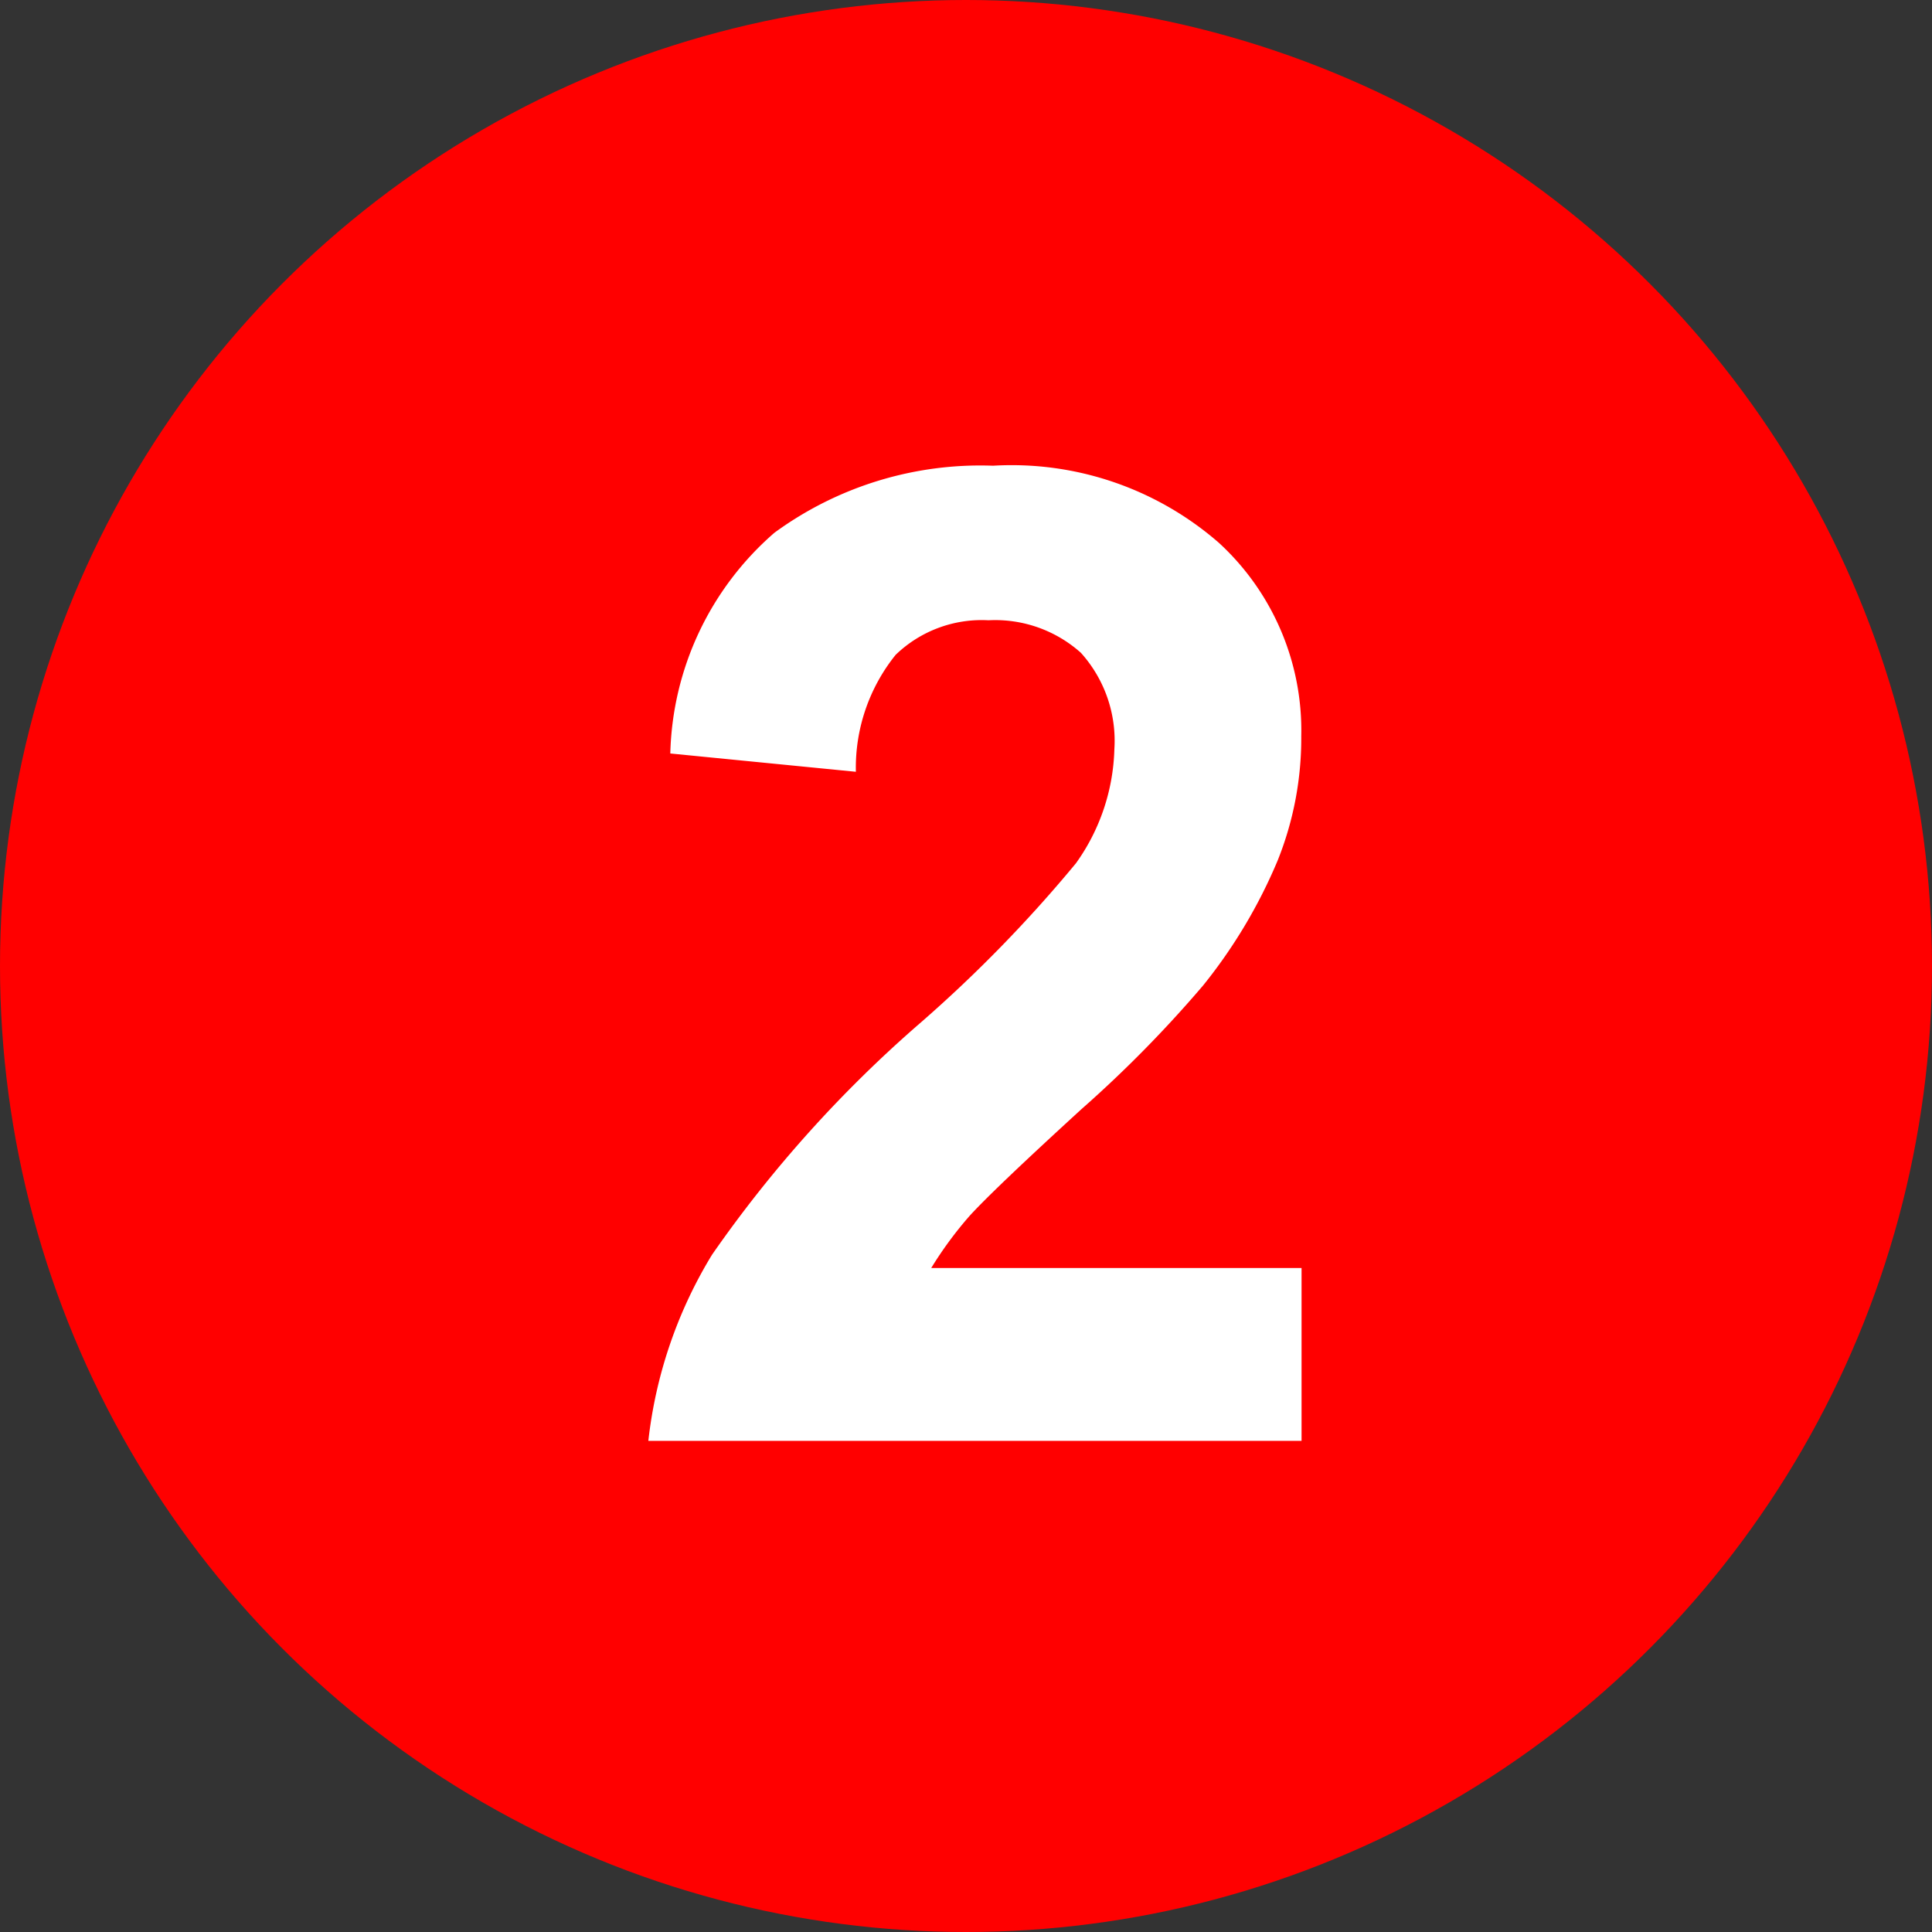 <svg id="num_m02.svg" xmlns="http://www.w3.org/2000/svg" width="19" height="19" viewBox="0 0 19 19">
  <rect x="0" y="0" width="19" height="19" fill="#333333" stroke="none"/>
  <defs>
    <style>
      .cls-1 {
        fill: red;
      }

      .cls-2 {
        fill: #fff;
        fill-rule: evenodd;
      }
    </style>
  </defs>
  <circle id="楕円形_1" data-name="楕円形 1" class="cls-1" cx="9.5" cy="9.5" r="9.5"/>
  <path id="_2" data-name="2" class="cls-2" d="M70.158,2447.47a3.759,3.759,0,0,1,.375-0.51q0.231-.255,1.1-1.05a11.959,11.959,0,0,0,1.2-1.22,5.09,5.09,0,0,0,.733-1.23,3.226,3.226,0,0,0,.231-1.22,2.505,2.505,0,0,0-.808-1.9,3.1,3.1,0,0,0-2.223-.76,3.43,3.43,0,0,0-2.151.66,2.97,2.97,0,0,0-1.023,2.17l1.825,0.18a1.77,1.77,0,0,1,.391-1.15,1.218,1.218,0,0,1,.913-0.34,1.264,1.264,0,0,1,.909.32,1.293,1.293,0,0,1,.329.95,2.015,2.015,0,0,1-.378,1.12,13.433,13.433,0,0,1-1.519,1.56,12.3,12.3,0,0,0-2.06,2.29,4.462,4.462,0,0,0-.626,1.83H73.8v-1.7H70.158Z" transform="translate(-61 -2435)"/>
</svg>

